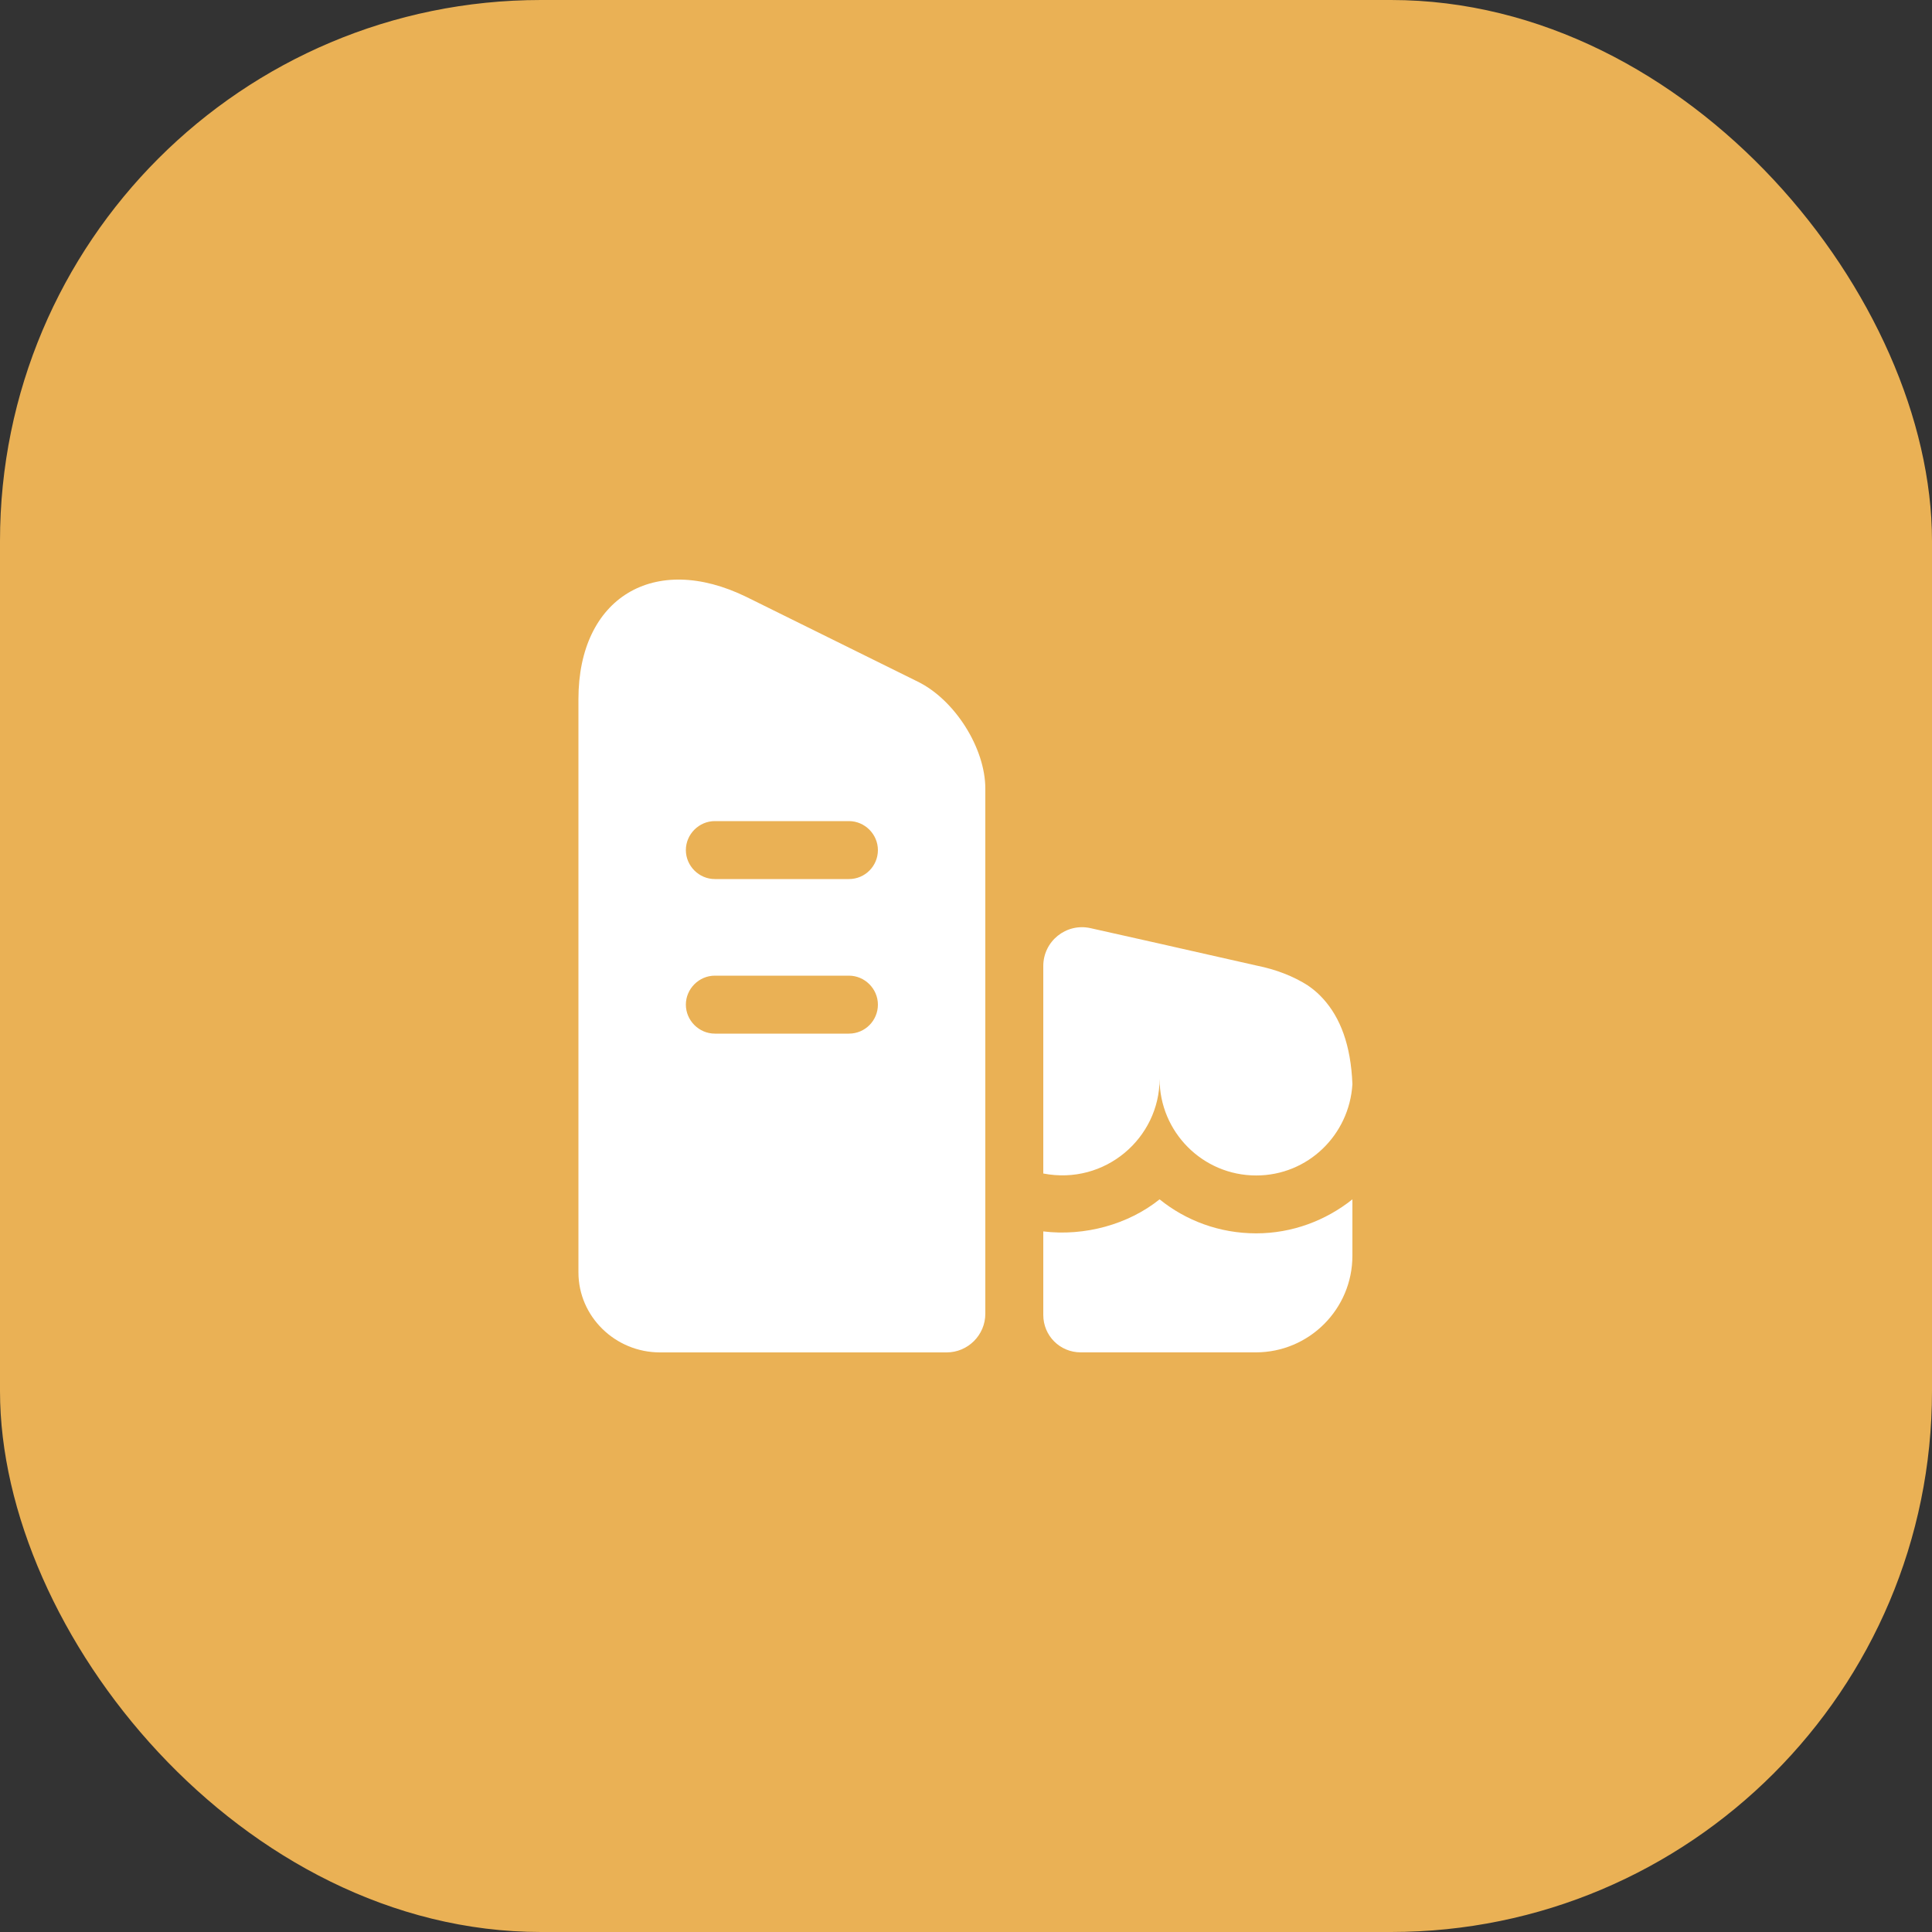 <?xml version="1.0" encoding="UTF-8"?> <svg xmlns="http://www.w3.org/2000/svg" width="50" height="50" viewBox="0 0 50 50" fill="none"><rect x="0" y="0" width="50" height="50" fill="#333333" stroke="none"/><rect width="50" height="50" rx="14" fill="#EAB155"></rect><path d="M23.75 17.64L19.32 15.45C16.93 14.28 14.97 15.47 14.97 18.09V32.93C14.97 34.07 15.92 35 17.08 35H24.5C25.05 35 25.5 34.55 25.5 34V20.41C25.5 19.36 24.71 18.11 23.75 17.64ZM21.97 26.75H18.5C18.09 26.75 17.75 26.41 17.75 26C17.75 25.59 18.09 25.25 18.5 25.25H21.97C22.38 25.25 22.72 25.59 22.72 26C22.72 26.41 22.39 26.75 21.97 26.75ZM21.97 22.75H18.5C18.09 22.75 17.75 22.41 17.75 22C17.75 21.59 18.09 21.25 18.5 21.25H21.97C22.38 21.25 22.72 21.59 22.72 22C22.72 22.41 22.39 22.75 21.97 22.75Z" fill="white"></path><path d="M35 31.039V32.499C35 33.879 33.88 34.999 32.5 34.999H27.97C27.43 34.999 27 34.569 27 34.029V31.869C28.07 31.999 29.2 31.689 30.01 31.039C30.69 31.589 31.56 31.919 32.51 31.919C33.44 31.919 34.31 31.589 35 31.039Z" fill="white"></path><path d="M35 28.05V28.061C34.92 29.37 33.85 30.421 32.51 30.421C31.12 30.421 30.01 29.291 30.01 27.921C30.01 29.451 28.6 30.68 27 30.37V25C27 24.36 27.59 23.881 28.22 24.02L30.01 24.421L30.49 24.53L32.53 24.991C33.02 25.09 33.47 25.261 33.86 25.511C33.86 25.52 33.87 25.52 33.87 25.52C33.97 25.59 34.07 25.671 34.16 25.761C34.62 26.221 34.92 26.89 34.99 27.87C34.99 27.93 35 27.991 35 28.05Z" fill="white"></path></svg> 
